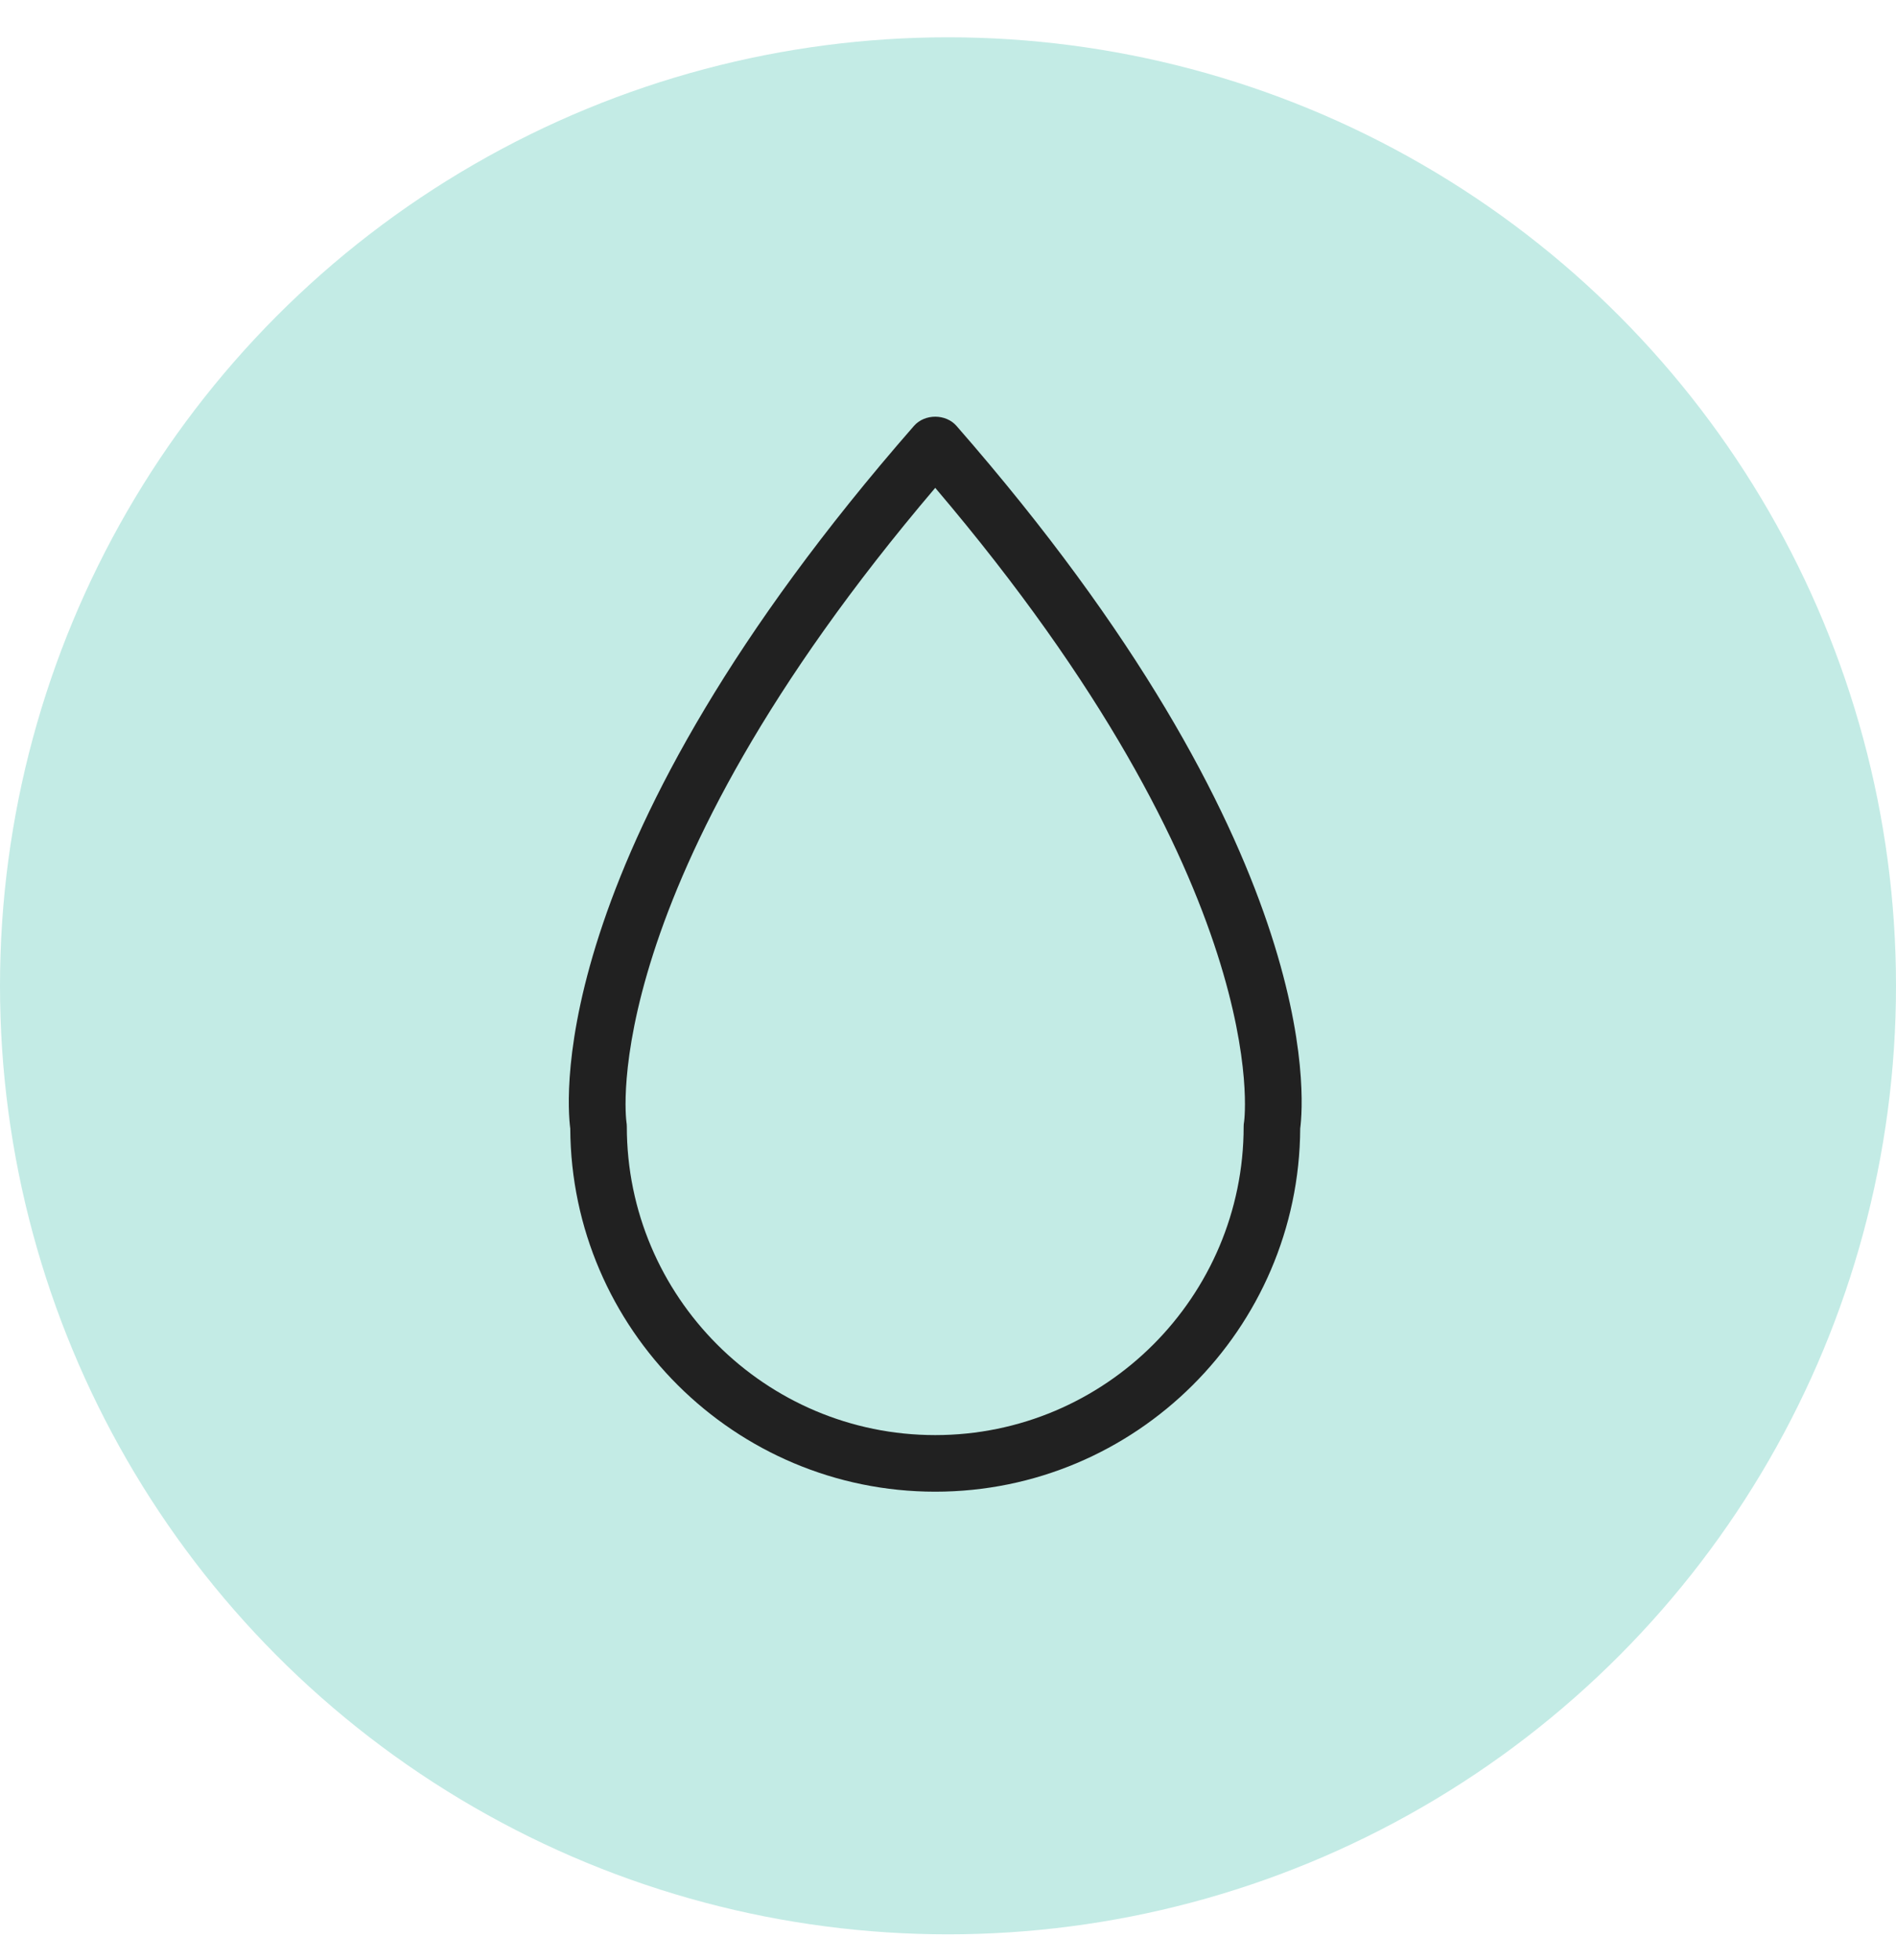 <svg xmlns="http://www.w3.org/2000/svg" fill="none" viewBox="0 0 30 31" height="31" width="30">
<circle fill="#C3EBE5" r="15" cy="15.59" cx="15"></circle>
<path fill="#212121" d="M15.135 6.736C14.965 6.541 14.631 6.541 14.461 6.736C8.655 13.376 8.961 17.371 9.023 17.847C9.04 21.017 11.624 23.59 14.798 23.59C17.972 23.59 20.556 21.017 20.573 17.847C20.635 17.371 20.941 13.376 15.135 6.736ZM19.685 17.74C19.68 17.765 19.678 17.789 19.678 17.815C19.678 20.506 17.489 22.695 14.798 22.695C12.107 22.695 9.918 20.506 9.918 17.815C9.918 17.792 9.916 17.766 9.912 17.743C9.906 17.706 9.417 14.039 14.798 7.715C20.179 14.039 19.69 17.706 19.685 17.74Z"></path>
</svg>
